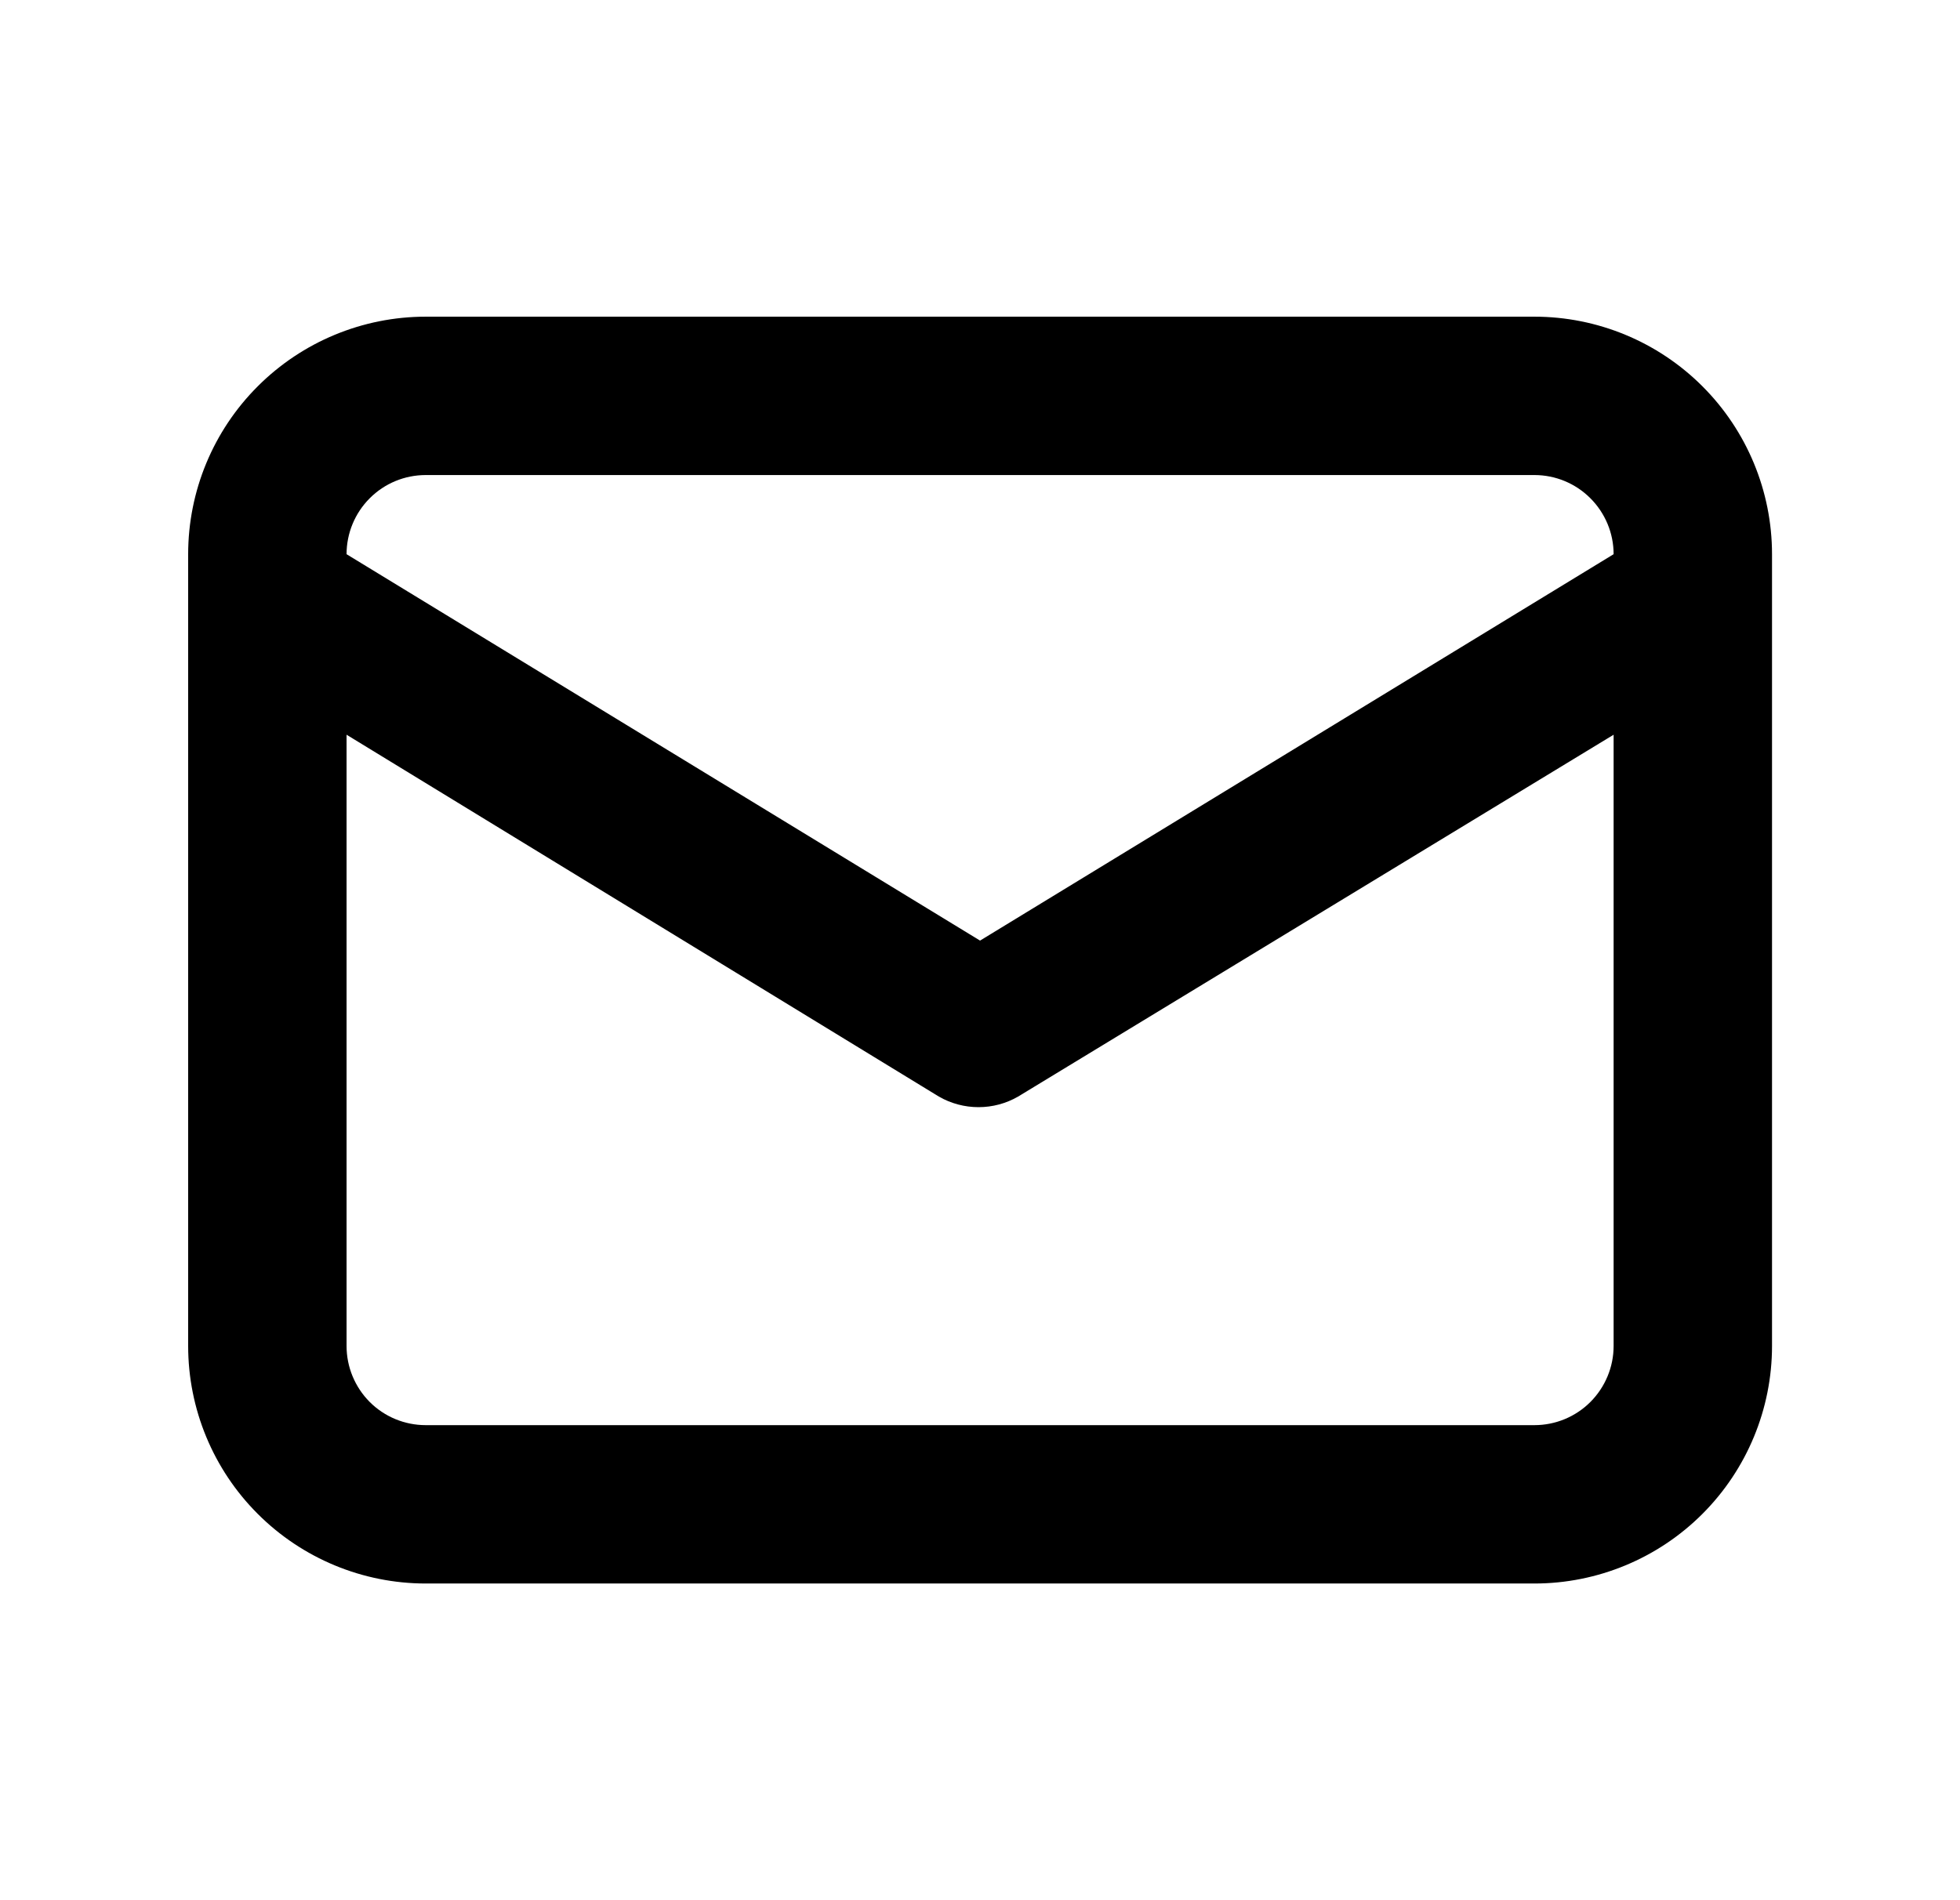 <svg width="33" height="32" viewBox="0 0 33 32" fill="none" xmlns="http://www.w3.org/2000/svg">
<path d="M25.835 5.333H7.168C6.107 5.333 5.09 5.755 4.34 6.505C3.589 7.255 3.168 8.272 3.168 9.333V22.667C3.168 23.727 3.589 24.745 4.34 25.495C5.09 26.245 6.107 26.667 7.168 26.667H25.835C26.895 26.667 27.913 26.245 28.663 25.495C29.413 24.745 29.835 23.727 29.835 22.667V9.333C29.835 8.272 29.413 7.255 28.663 6.505C27.913 5.755 26.895 5.333 25.835 5.333ZM7.168 8H25.835C26.188 8 26.527 8.14 26.777 8.391C27.027 8.641 27.168 8.98 27.168 9.333L16.501 15.84L5.835 9.333C5.835 8.98 5.975 8.641 6.225 8.391C6.475 8.14 6.814 8 7.168 8ZM27.168 22.667C27.168 23.02 27.027 23.359 26.777 23.61C26.527 23.86 26.188 24 25.835 24H7.168C6.814 24 6.475 23.86 6.225 23.61C5.975 23.359 5.835 23.02 5.835 22.667V12.373L15.808 18.467C16.011 18.584 16.241 18.645 16.475 18.645C16.709 18.645 16.939 18.584 17.141 18.467L27.168 12.373V22.667Z" fill="black"/>
</svg>
